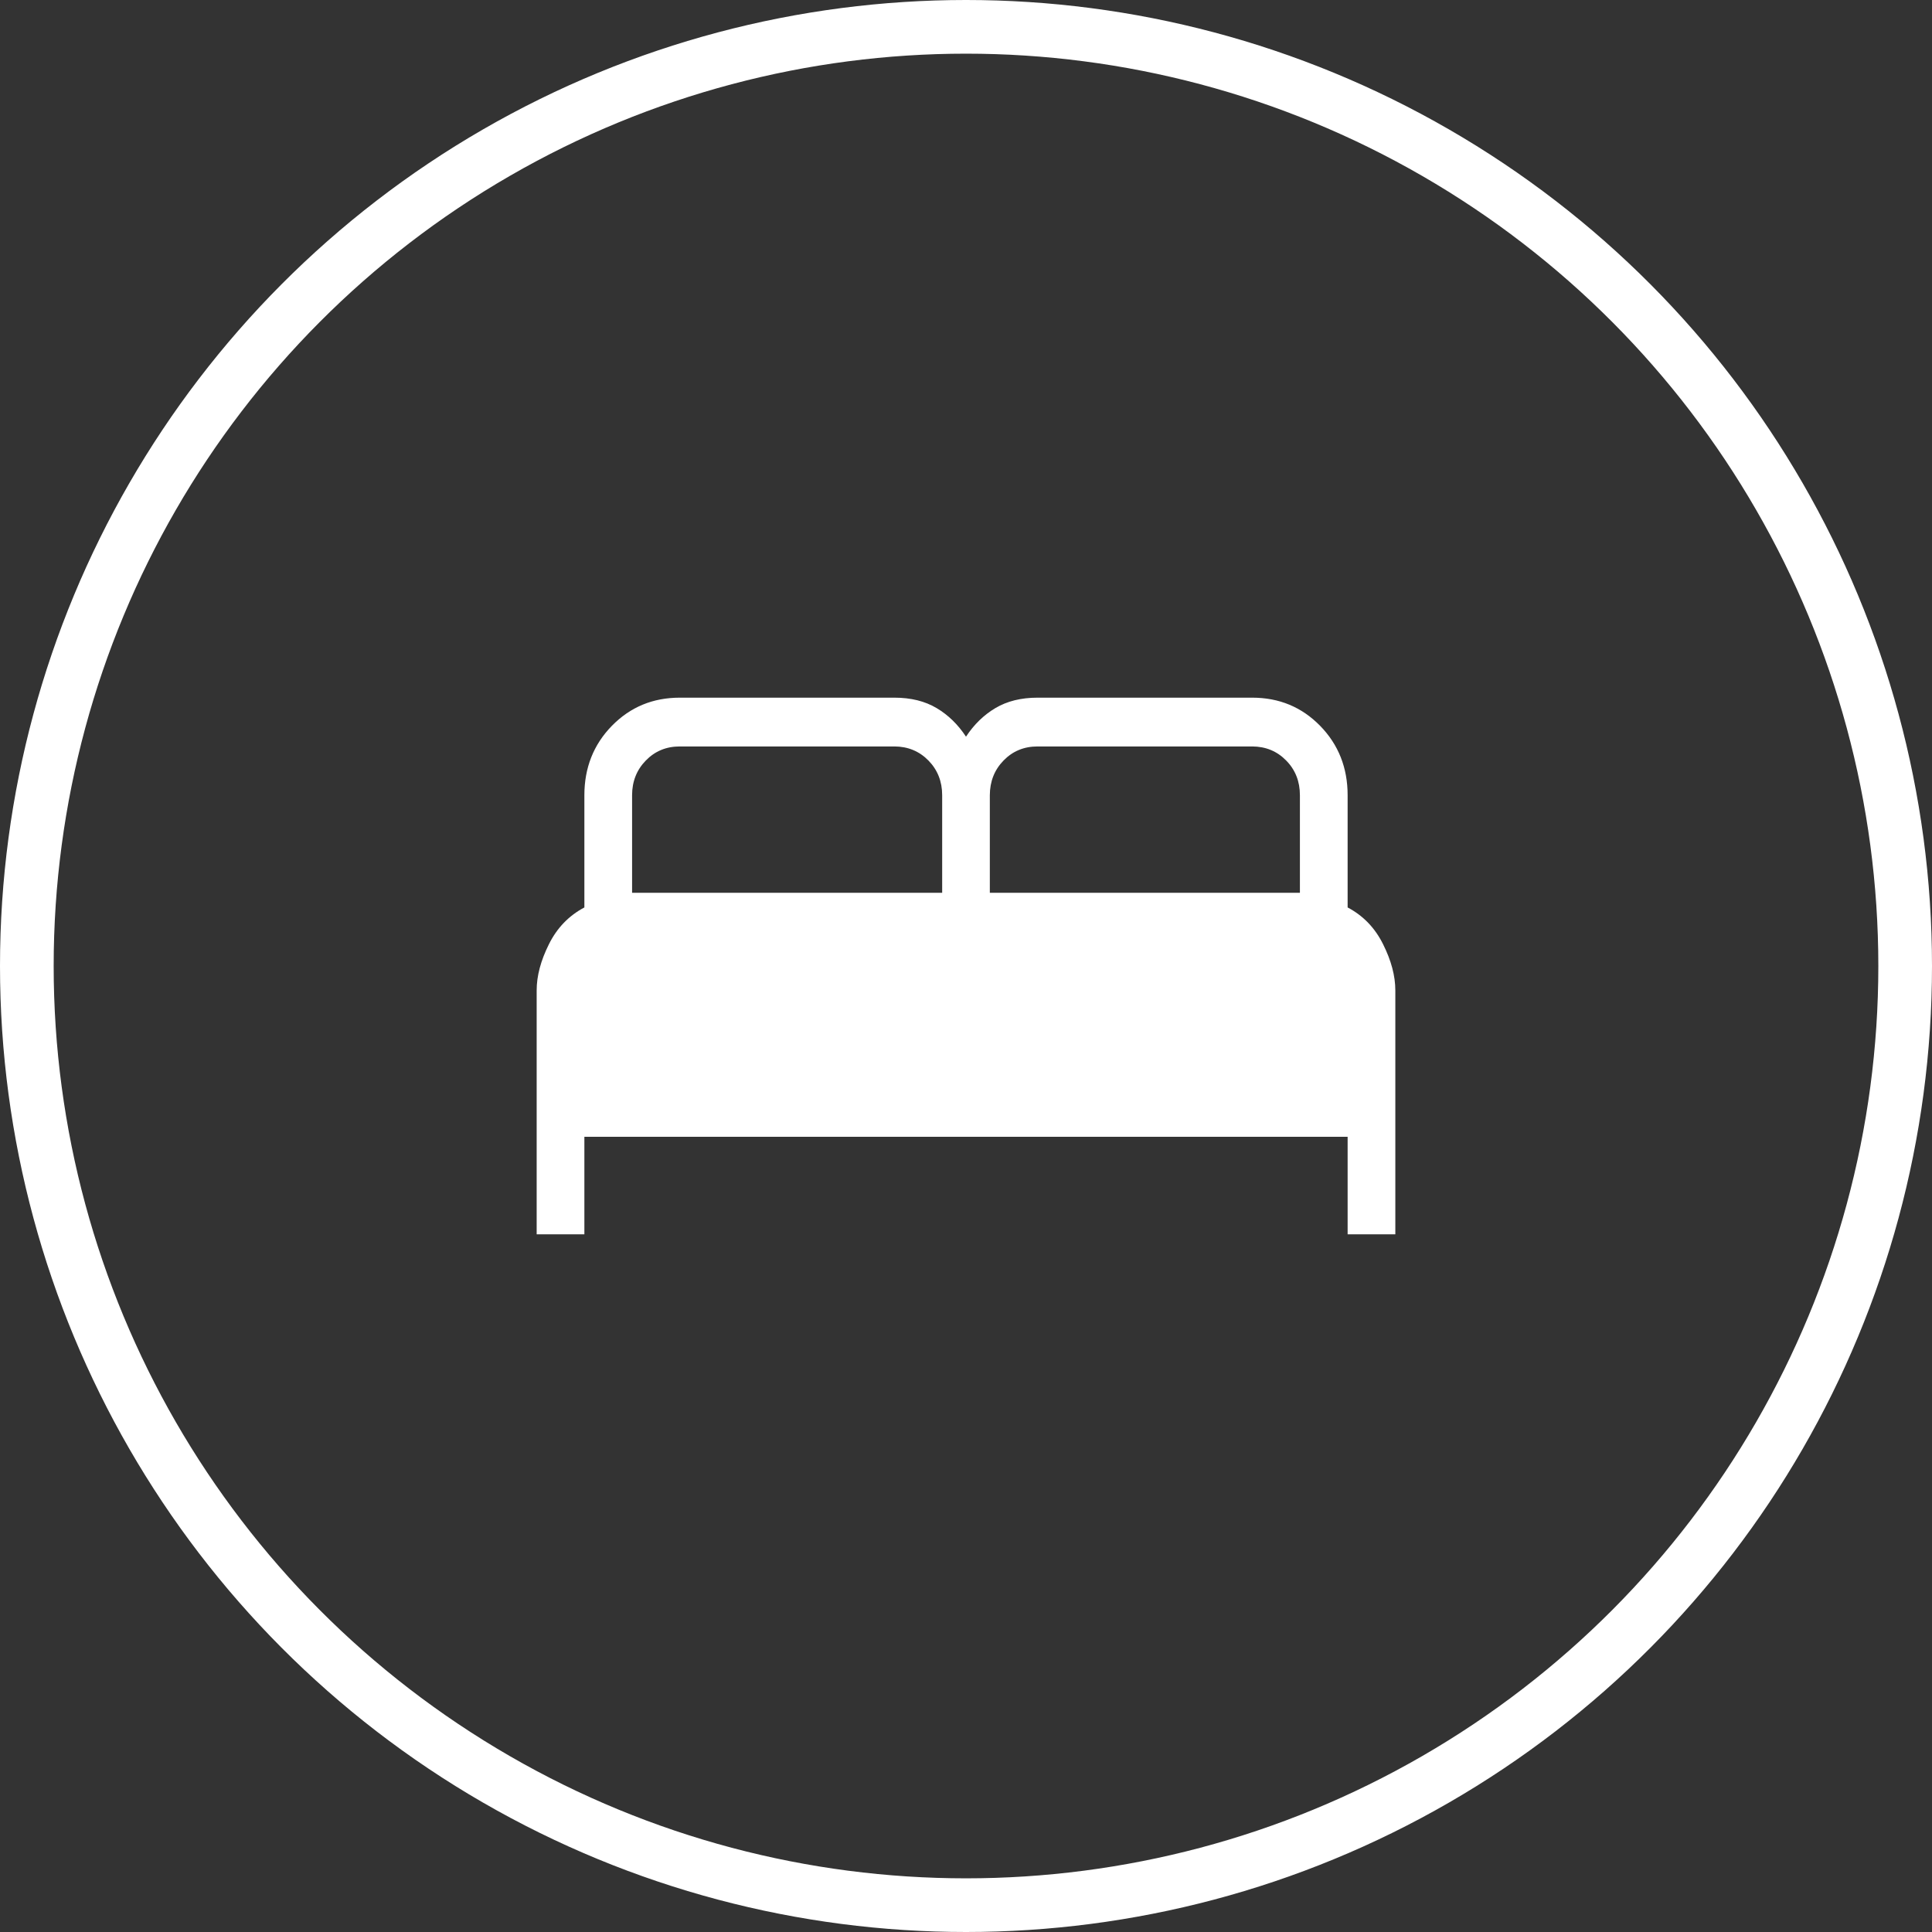 <?xml version="1.0" encoding="UTF-8"?> <svg xmlns="http://www.w3.org/2000/svg" width="36" height="36" viewBox="0 0 36 36" fill="none"><rect x="0" y="0" width="36" height="36" fill="#333333" stroke="none"/><path d="M10 23V18.454C10 18.186 10.076 17.899 10.228 17.595C10.379 17.29 10.6 17.062 10.889 16.909V14.818C10.889 14.306 11.06 13.874 11.402 13.524C11.744 13.175 12.165 13 12.667 13H16.667C16.973 13 17.235 13.065 17.452 13.194C17.668 13.322 17.851 13.5 18 13.727C18.149 13.5 18.332 13.322 18.548 13.194C18.765 13.065 19.027 13 19.333 13H23.333C23.835 13 24.256 13.175 24.598 13.524C24.94 13.874 25.111 14.306 25.111 14.818V16.909C25.401 17.062 25.621 17.29 25.772 17.595C25.924 17.899 26 18.186 26 18.454V23H25.111V21.182H10.889V23H10ZM18.444 16.636H24.222V14.818C24.222 14.561 24.137 14.345 23.966 14.171C23.796 13.997 23.585 13.91 23.333 13.909H19.333C19.081 13.909 18.87 13.996 18.7 14.171C18.53 14.345 18.445 14.561 18.444 14.818V16.636ZM11.778 16.636H17.556V14.818C17.556 14.561 17.47 14.345 17.3 14.171C17.129 13.997 16.918 13.91 16.667 13.909H12.667C12.415 13.909 12.204 13.996 12.034 14.171C11.864 14.345 11.778 14.561 11.778 14.818V16.636Z" fill="white"></path><circle cx="18" cy="18" r="17.5" stroke="white"></circle></svg> 
